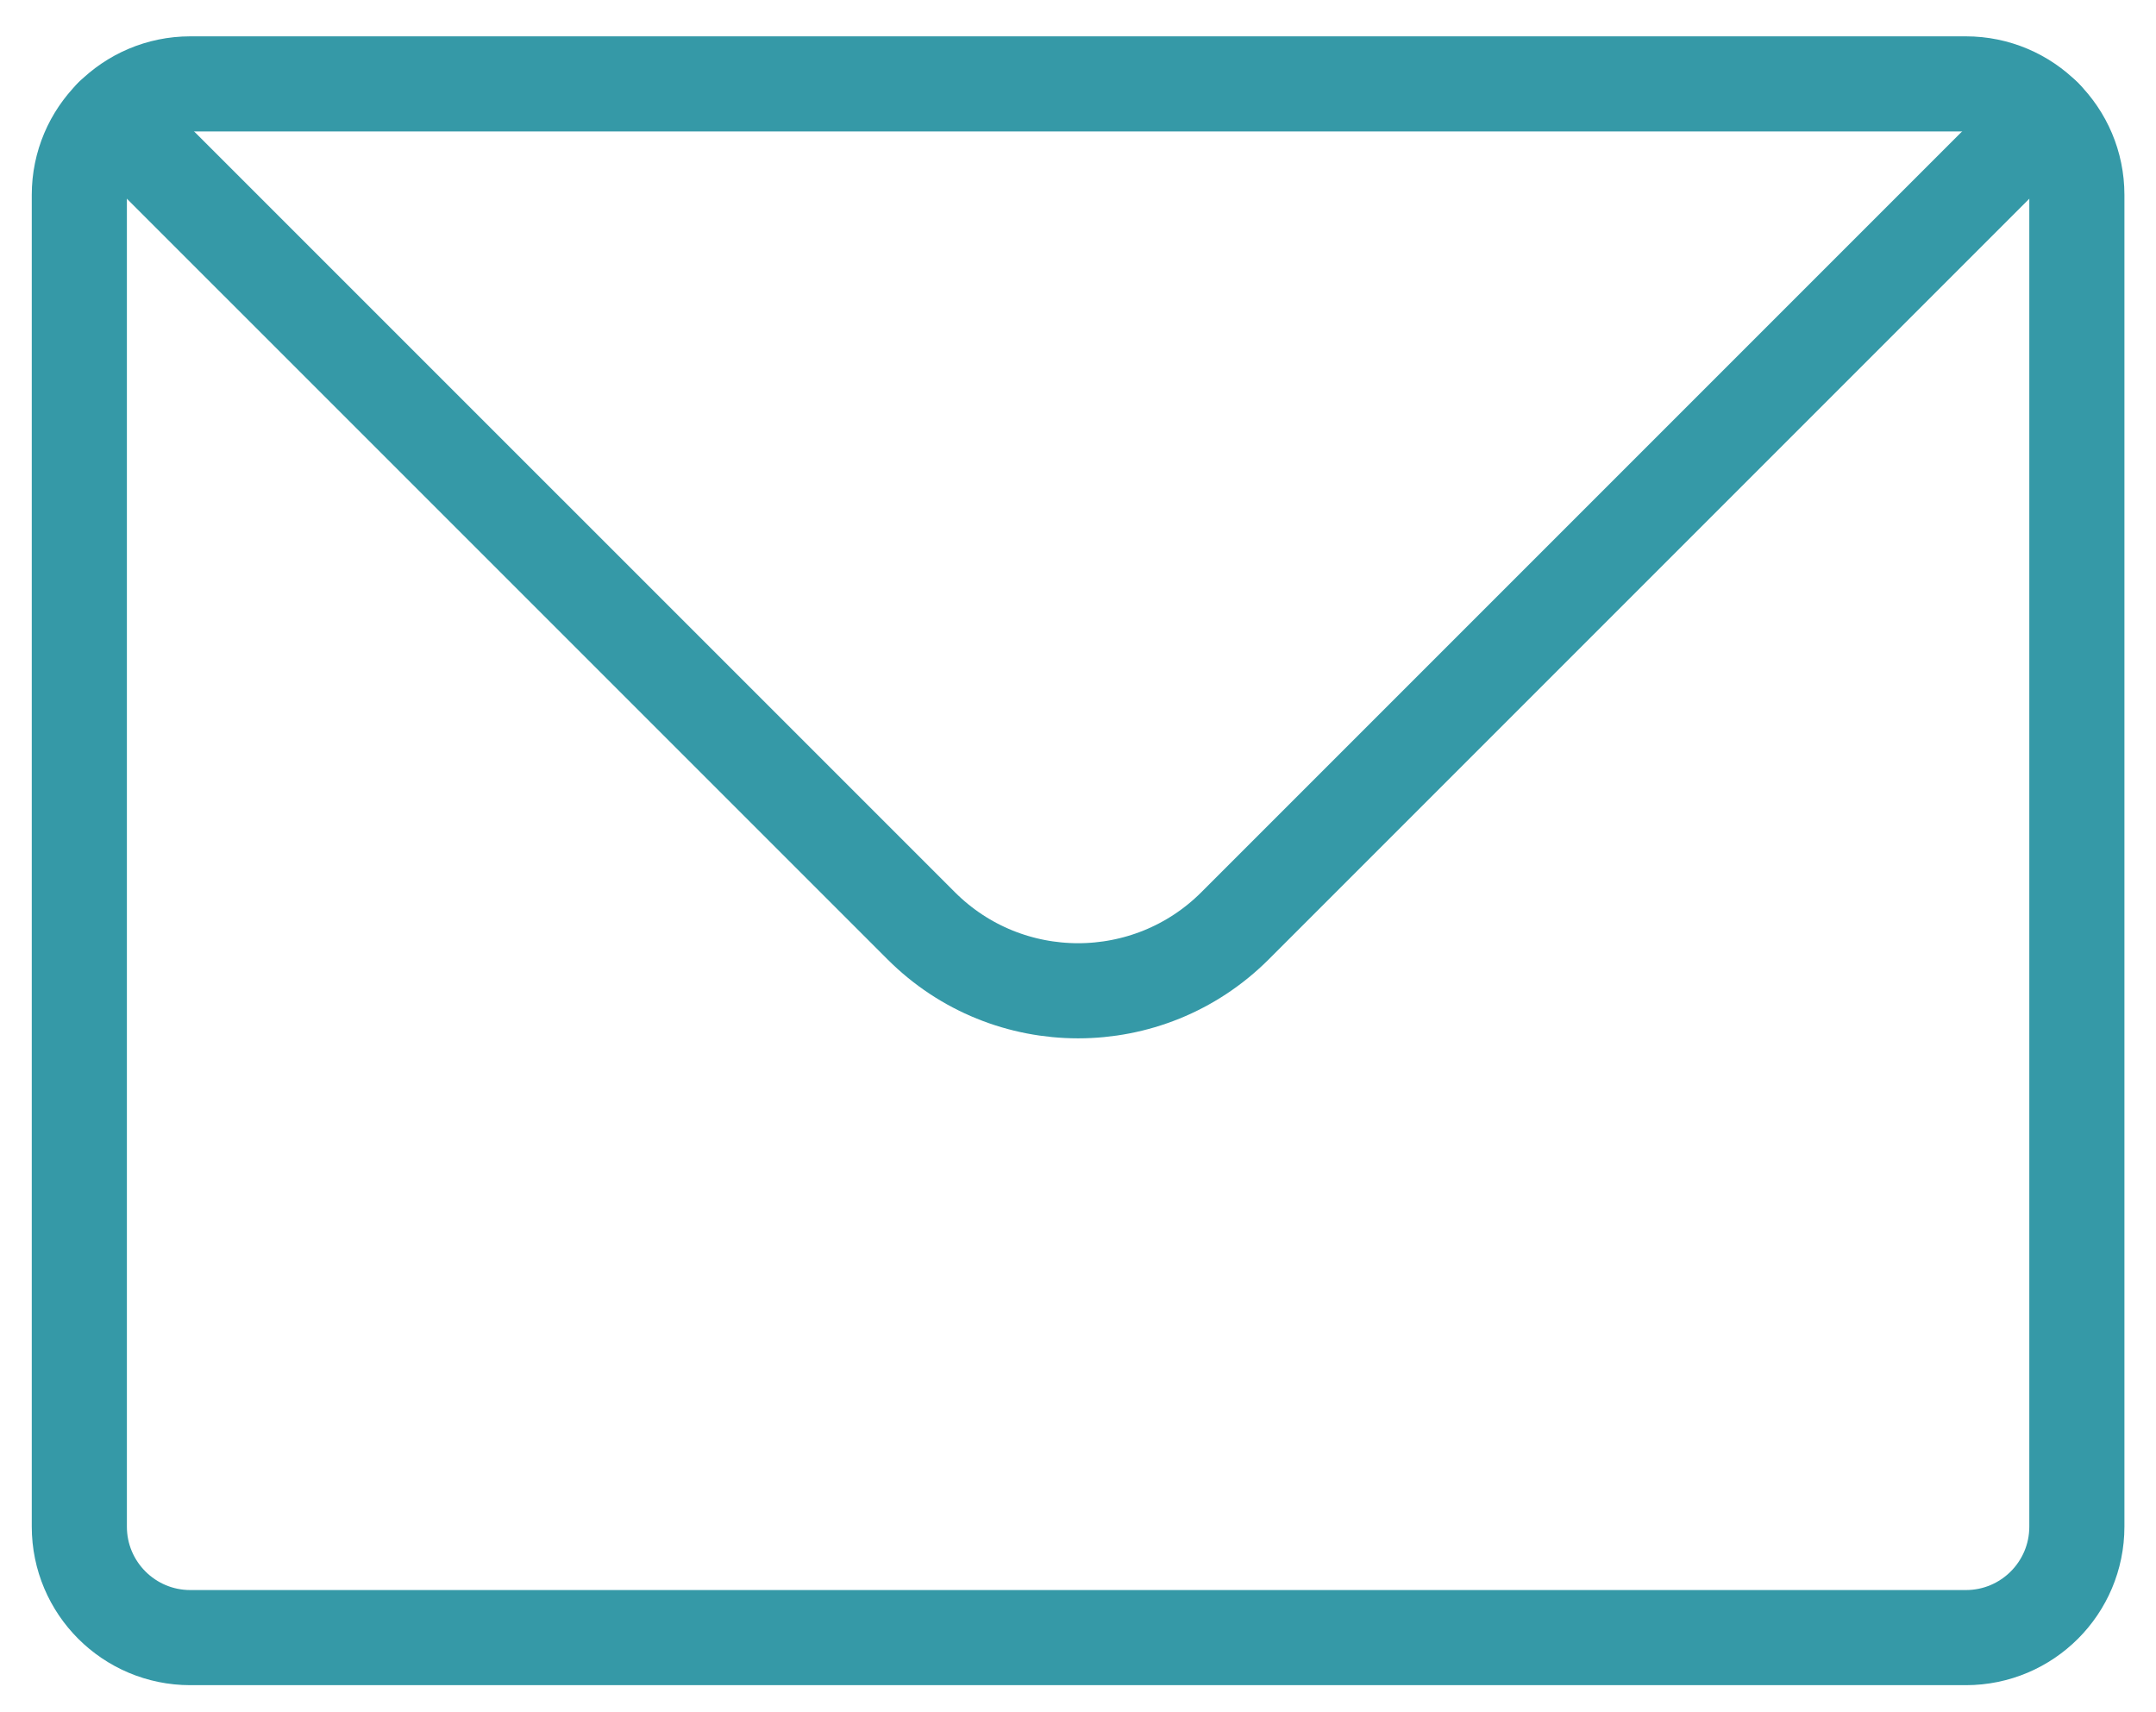 <svg width="34" height="27" viewBox="0 0 34 27" fill="none" xmlns="http://www.w3.org/2000/svg">
<path d="M31.002 1.323H3.001C2.518 1.323 2.081 1.519 1.764 1.836C1.447 2.153 1.251 2.59 1.251 3.073V24.073C1.251 25.04 2.035 25.823 3.001 25.823H31.002C31.968 25.823 32.752 25.04 32.752 24.073V3.073C32.752 2.59 32.556 2.153 32.239 1.836C31.922 1.519 31.485 1.323 31.002 1.323Z" stroke="#3599A7" stroke-width="1.5" stroke-linecap="round" stroke-linejoin="round"/>
<path d="M1.764 1.836L14.527 14.598C15.893 15.965 18.11 15.965 19.477 14.598L32.239 1.836" stroke="#3599A7" stroke-width="1.5" stroke-linecap="round" stroke-linejoin="round"/>
</svg>
